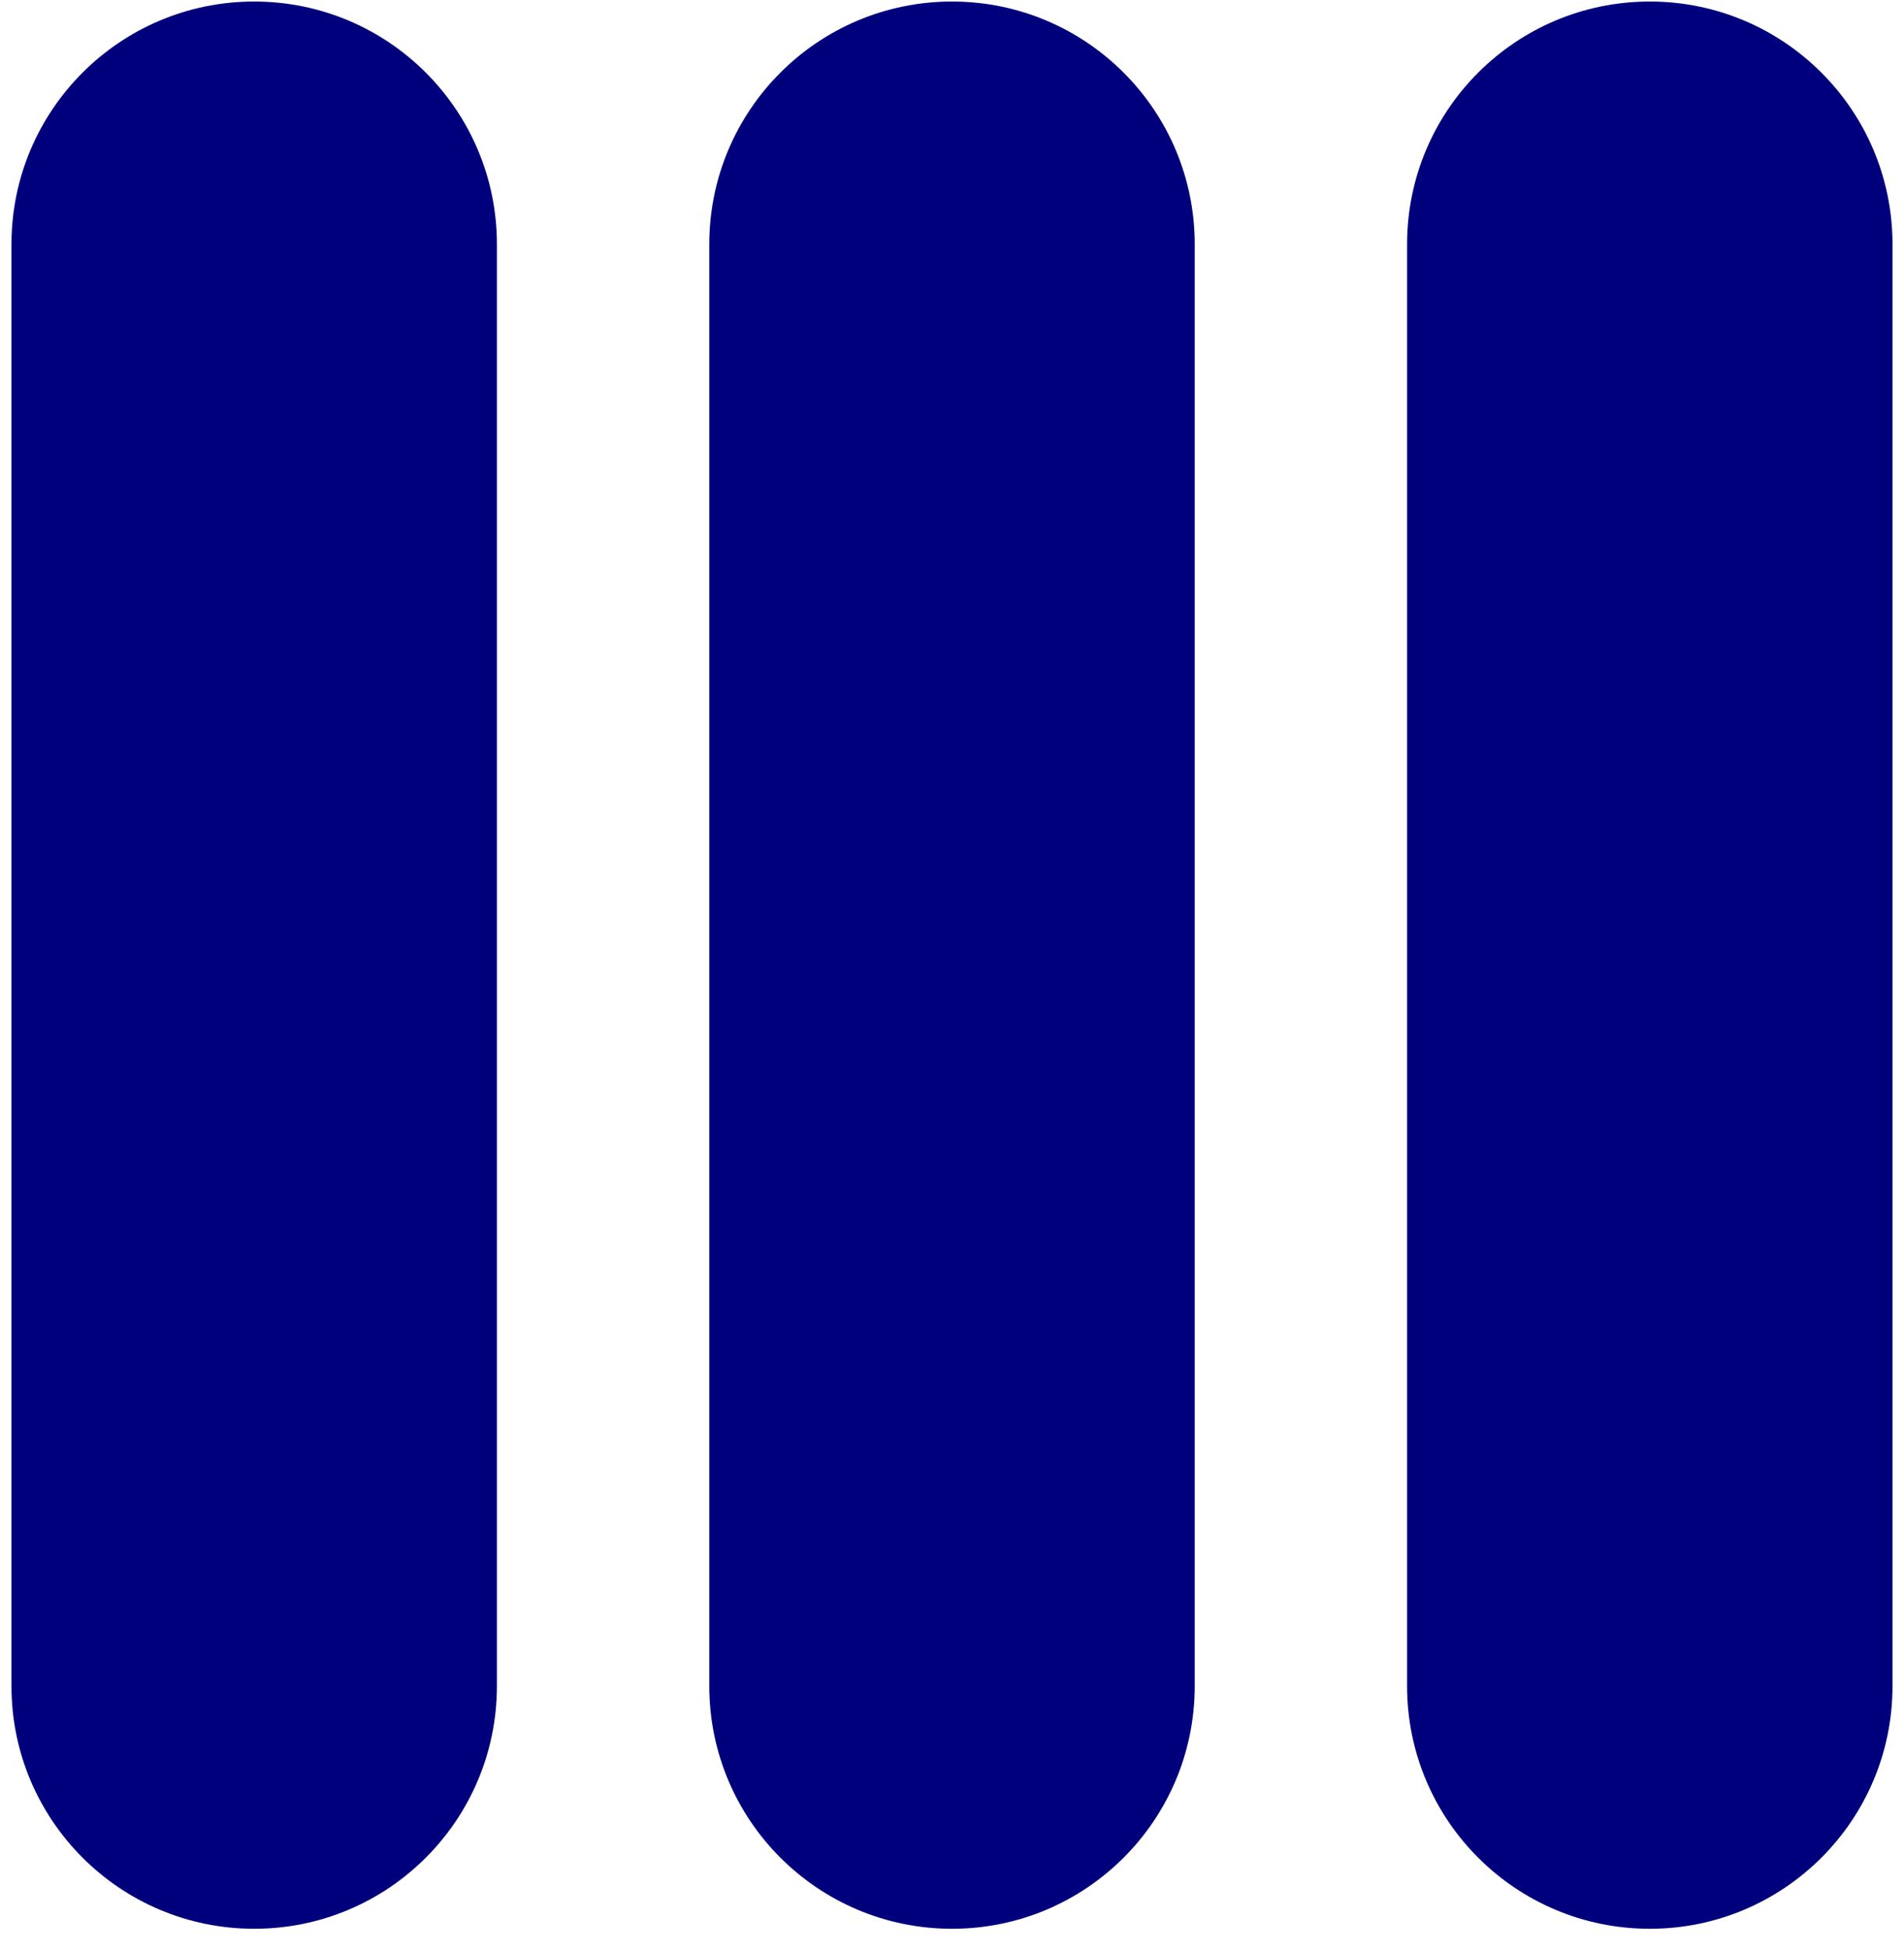 <svg width="83" height="85" viewBox="0 0 83 85" fill="none" xmlns="http://www.w3.org/2000/svg">
<path fill-rule="evenodd" clip-rule="evenodd" d="M0.5 10.648C0.5 4.804 5.237 0.067 11.081 0.067C16.924 0.067 21.661 4.804 21.661 10.648V73.487C21.661 79.33 16.924 84.067 11.081 84.067C5.237 84.067 0.5 79.33 0.5 73.487V10.648ZM30.92 10.648C30.92 4.804 35.657 0.067 41.501 0.067C47.344 0.067 52.081 4.804 52.081 10.648V73.487C52.081 79.33 47.344 84.067 41.501 84.067C35.657 84.067 30.92 79.33 30.92 73.487V10.648ZM71.918 0.067C66.075 0.067 61.338 4.804 61.338 10.648V73.487C61.338 79.33 66.075 84.067 71.918 84.067C77.762 84.067 82.499 79.33 82.499 73.487V10.648C82.499 4.804 77.762 0.067 71.918 0.067Z" fill="#00007D"/>
</svg>
